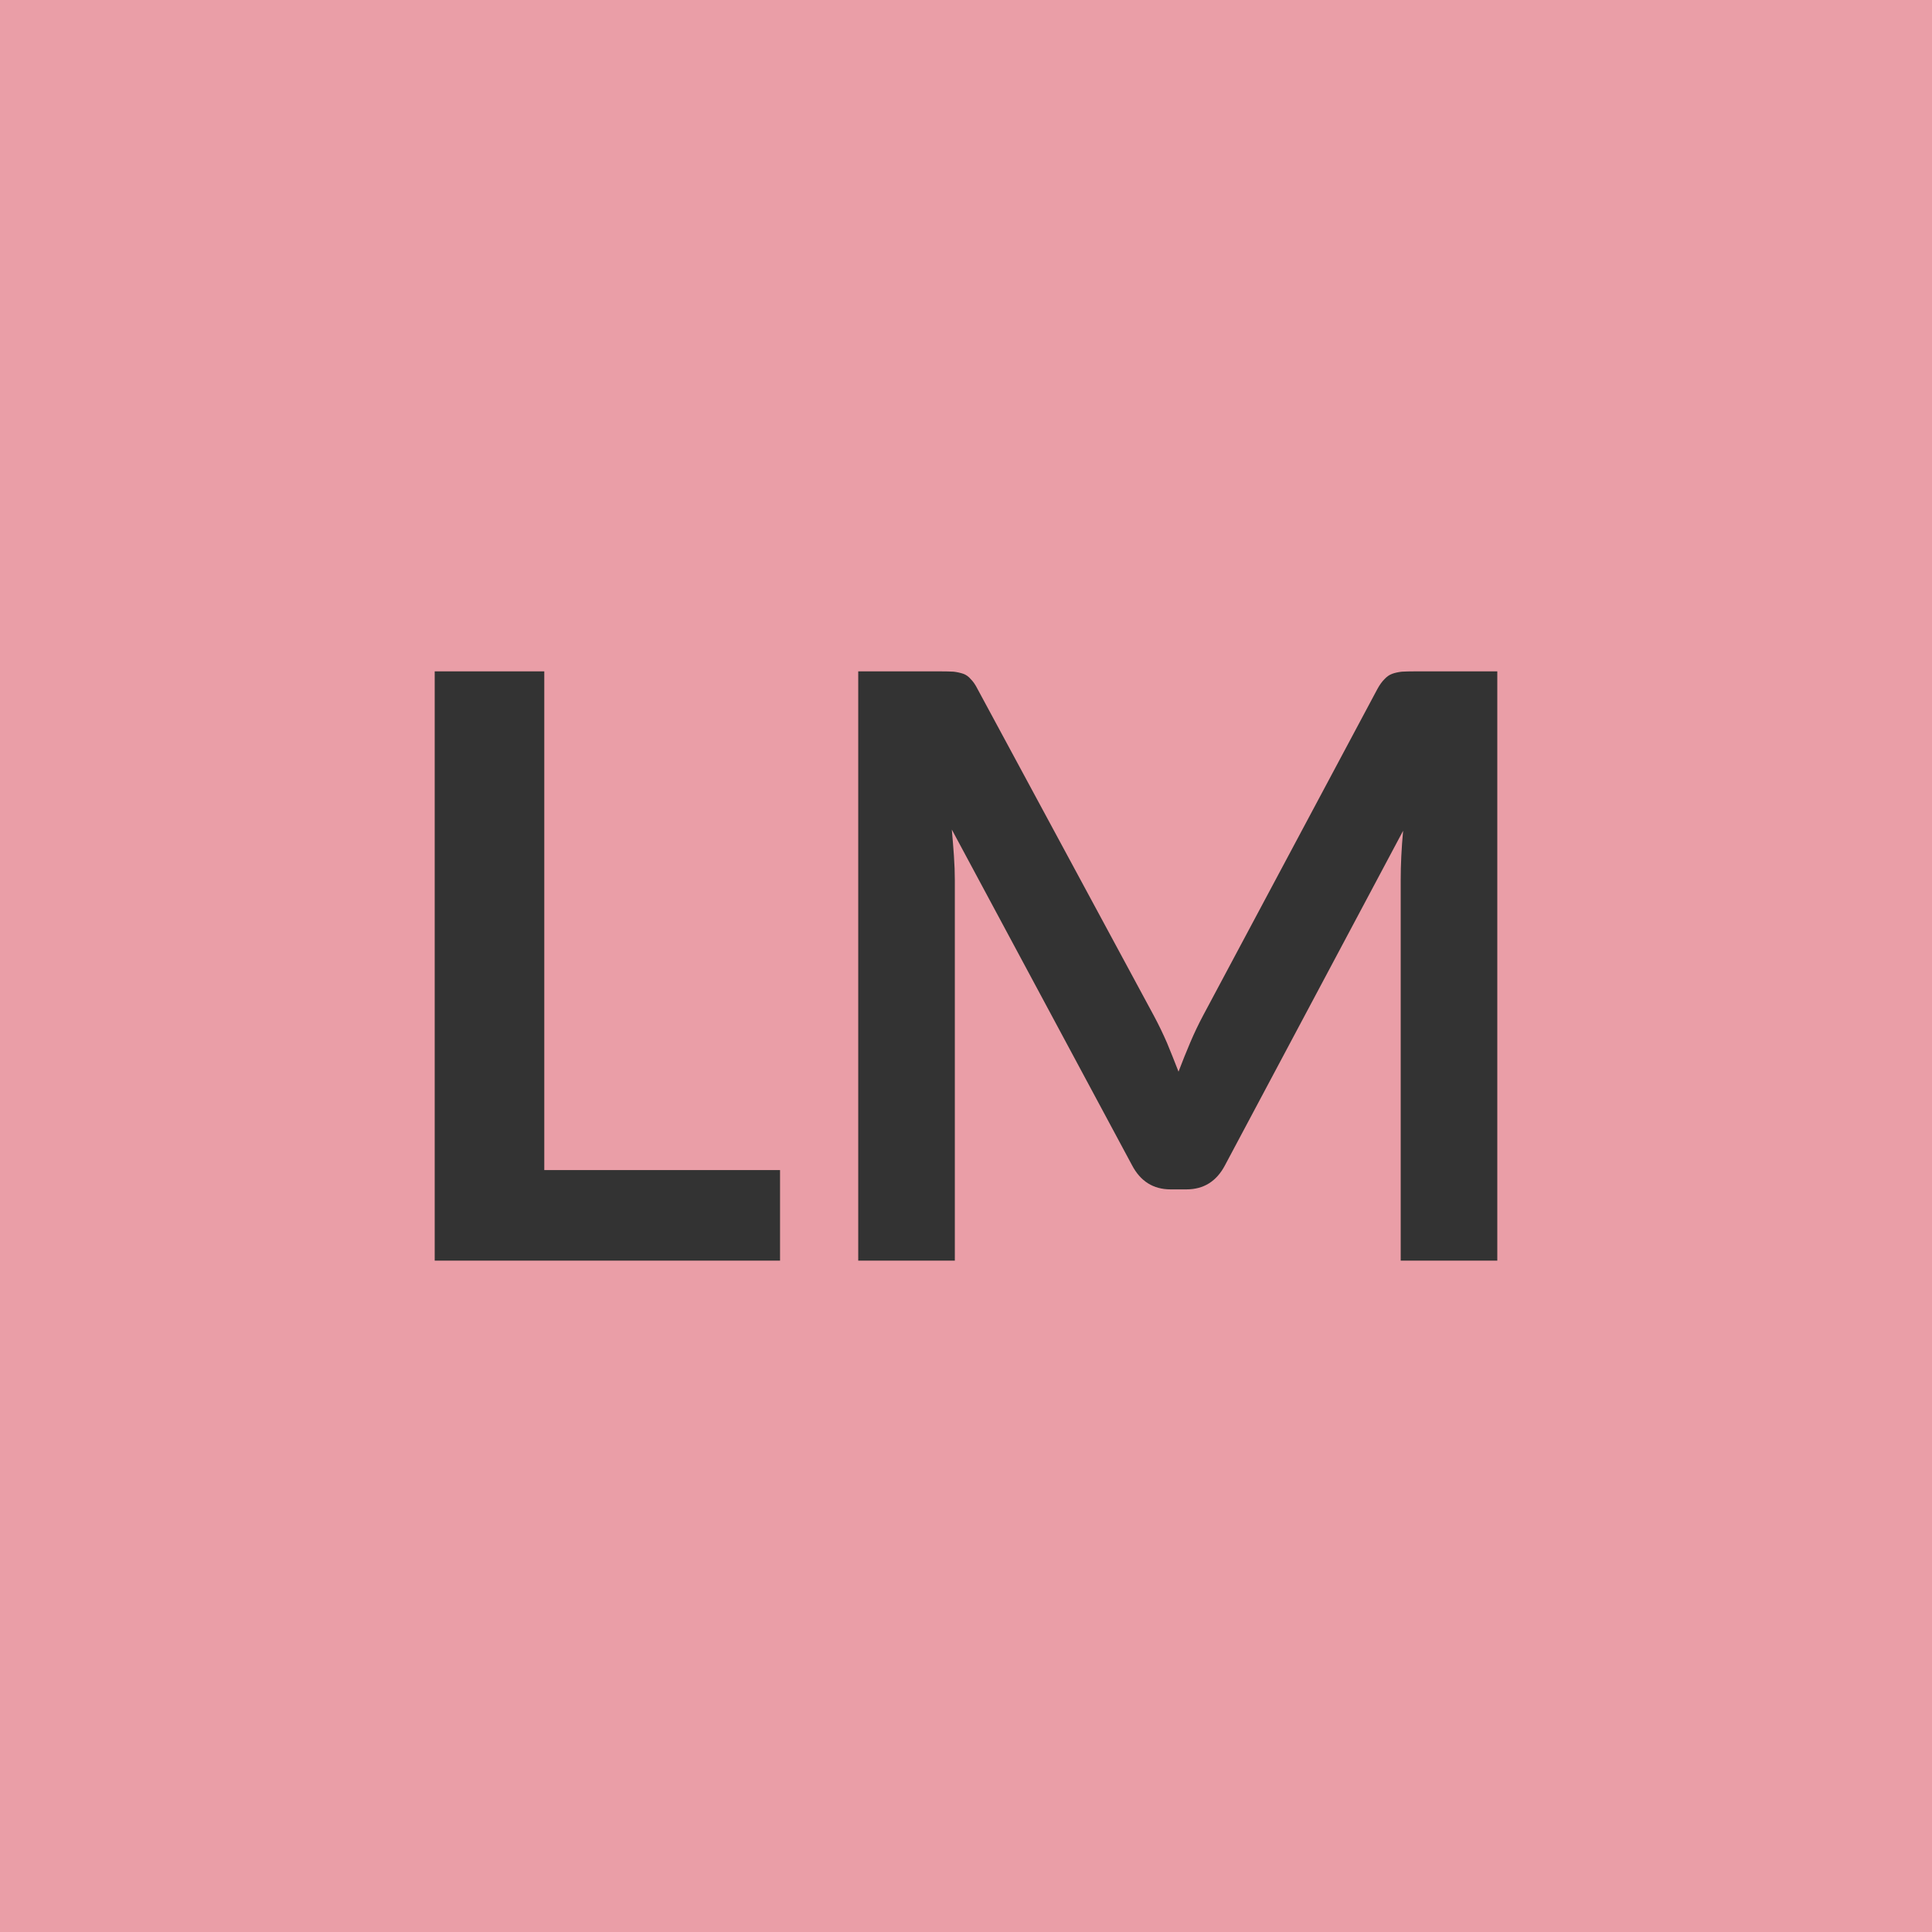 <svg xmlns="http://www.w3.org/2000/svg" width="64" height="64" viewBox="0 0 64 64"><rect width="100%" height="100%" fill="#EA9EA7"/><path fill="#333333" d="M18.03 38.76h7.81v3H14.4V22.24h3.63zm28.83-16.52h2.74v19.52h-3.2V29.15q0-.76.08-1.63l-5.9 11.08q-.42.8-1.28.8h-.52q-.86 0-1.28-.8l-5.97-11.12q.04.44.07.87.03.44.03.8v12.61h-3.2V22.24h2.74q.24 0 .42.01.17.02.32.07.14.05.25.18.12.12.22.32l5.85 10.84q.23.43.43.89.19.46.38.95.19-.5.39-.97t.43-.9l5.77-10.81q.11-.2.23-.32.12-.13.26-.18t.32-.07q.17-.01.42-.01"/></svg>